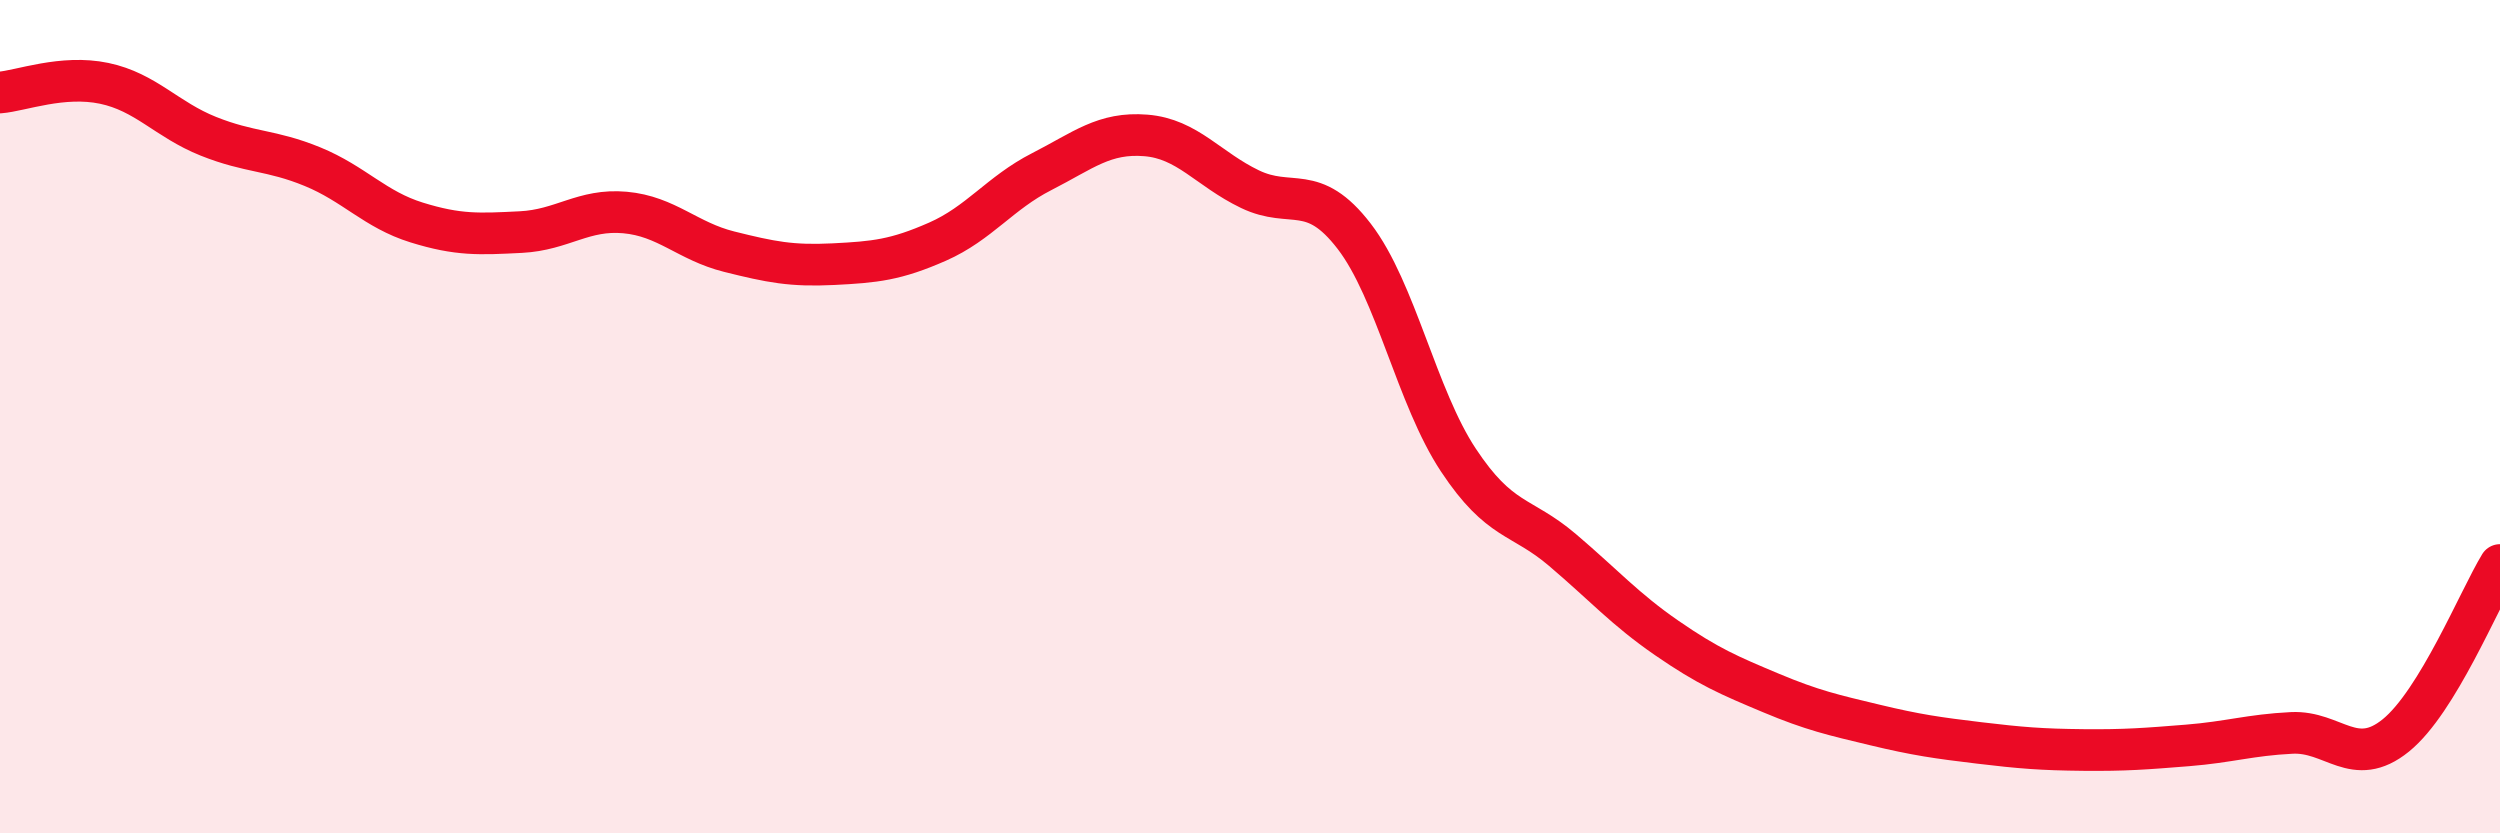 
    <svg width="60" height="20" viewBox="0 0 60 20" xmlns="http://www.w3.org/2000/svg">
      <path
        d="M 0,2.22 C 0.5,2.18 1.5,1.79 2.5,2 C 3.5,2.21 4,2.87 5,3.27 C 6,3.67 6.5,3.59 7.5,4 C 8.5,4.41 9,5.03 10,5.34 C 11,5.65 11.5,5.62 12.5,5.57 C 13.5,5.52 14,5.01 15,5.1 C 16,5.19 16.5,5.79 17.5,6.04 C 18.5,6.29 19,6.39 20,6.34 C 21,6.29 21.5,6.24 22.5,5.8 C 23.5,5.36 24,4.63 25,4.12 C 26,3.61 26.5,3.17 27.5,3.25 C 28.5,3.33 29,4.06 30,4.54 C 31,5.02 31.5,4.37 32.5,5.67 C 33.5,6.97 34,9.53 35,11.04 C 36,12.55 36.5,12.35 37.5,13.2 C 38.5,14.05 39,14.62 40,15.31 C 41,16 41.5,16.21 42.5,16.63 C 43.5,17.05 44,17.16 45,17.4 C 46,17.64 46.5,17.71 47.5,17.83 C 48.5,17.95 49,17.99 50,18 C 51,18.01 51.5,17.97 52.5,17.89 C 53.5,17.81 54,17.64 55,17.59 C 56,17.54 56.5,18.46 57.5,17.65 C 58.5,16.84 59.5,14.38 60,13.56L60 20L0 20Z"
        fill="#EB0A25"
        opacity="0.1"
        stroke-linecap="round"
        stroke-linejoin="round"
      />
      <path
        d="M 0,2.22 C 0.5,2.18 1.5,1.79 2.5,2 C 3.5,2.21 4,2.87 5,3.27 C 6,3.67 6.5,3.59 7.5,4 C 8.5,4.41 9,5.03 10,5.34 C 11,5.65 11.5,5.62 12.5,5.57 C 13.5,5.52 14,5.01 15,5.1 C 16,5.19 16.5,5.79 17.5,6.04 C 18.5,6.29 19,6.39 20,6.34 C 21,6.29 21.5,6.24 22.5,5.8 C 23.5,5.36 24,4.63 25,4.12 C 26,3.61 26.5,3.17 27.5,3.25 C 28.5,3.33 29,4.06 30,4.54 C 31,5.02 31.5,4.37 32.5,5.67 C 33.5,6.97 34,9.53 35,11.04 C 36,12.55 36.5,12.35 37.5,13.2 C 38.5,14.05 39,14.62 40,15.31 C 41,16 41.5,16.21 42.5,16.63 C 43.5,17.05 44,17.16 45,17.4 C 46,17.64 46.5,17.71 47.5,17.83 C 48.5,17.95 49,17.99 50,18 C 51,18.01 51.5,17.97 52.5,17.89 C 53.5,17.81 54,17.64 55,17.59 C 56,17.54 56.5,18.46 57.5,17.65 C 58.5,16.84 59.5,14.38 60,13.56"
        stroke="#EB0A25"
        stroke-width="1"
        fill="none"
        stroke-linecap="round"
        stroke-linejoin="round"
      />
    </svg>
  
